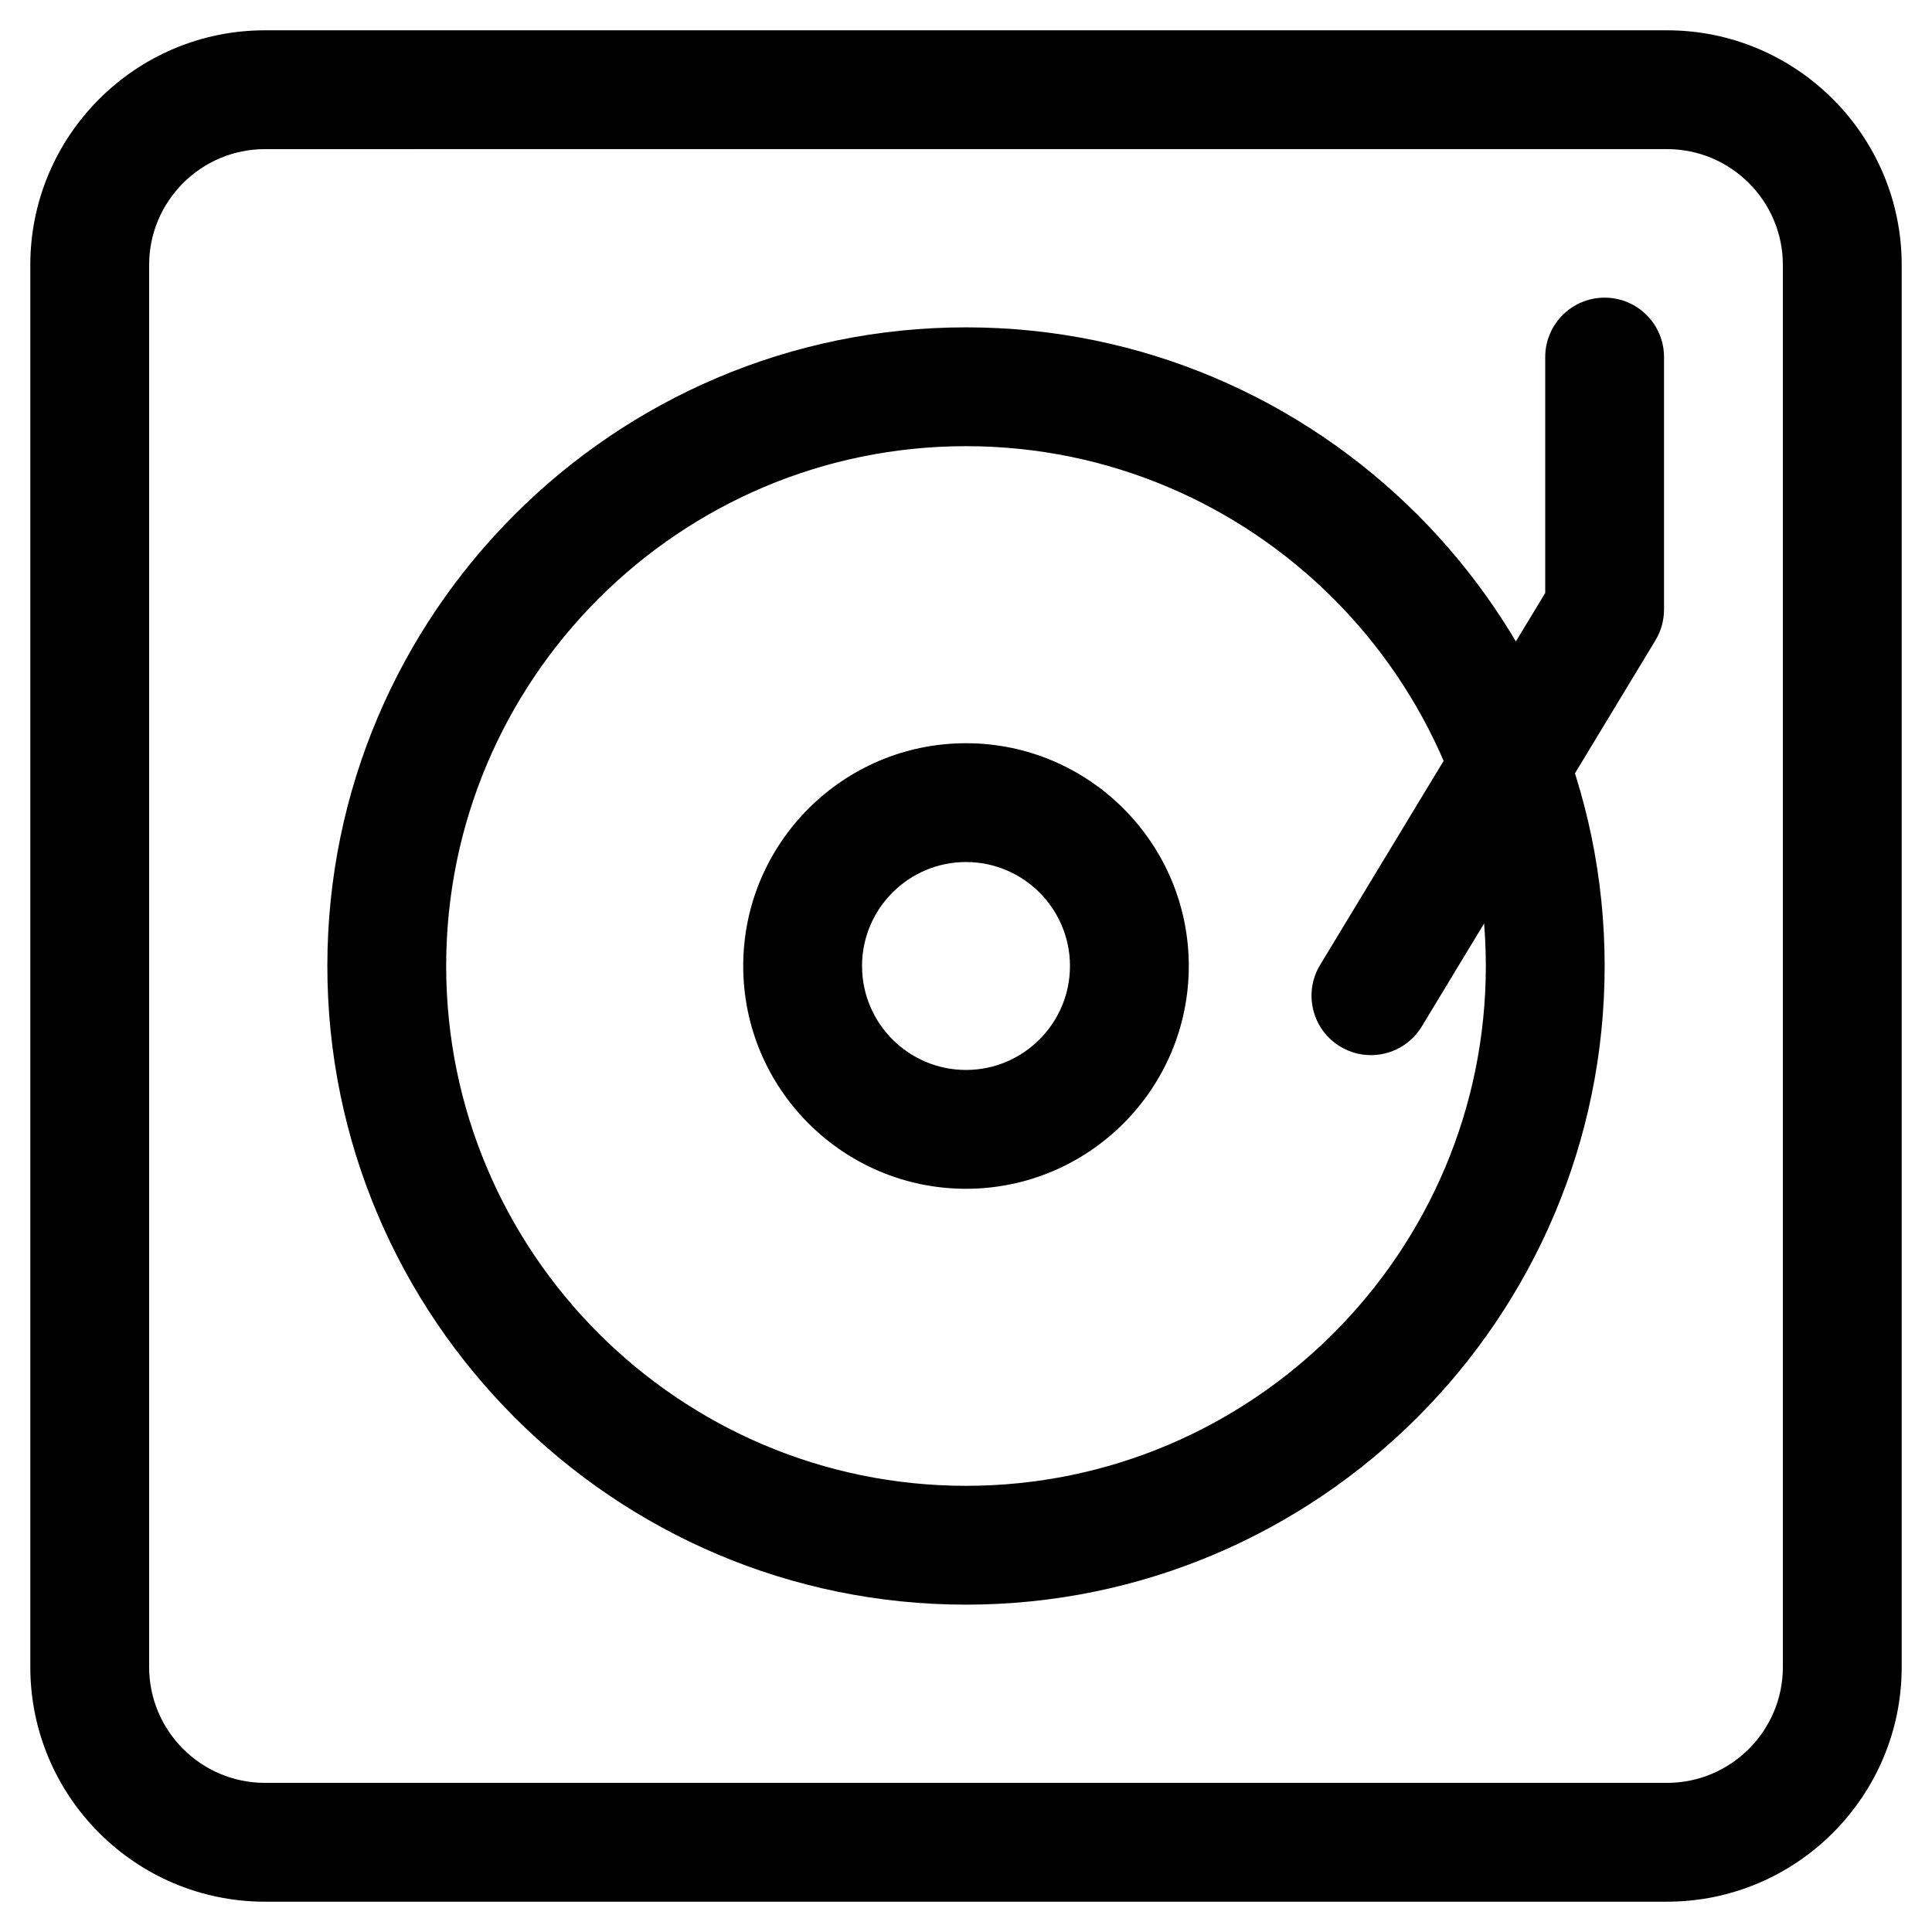 <?xml version="1.0" encoding="UTF-8"?>
<!-- Uploaded to: SVG Repo, www.svgrepo.com, Generator: SVG Repo Mixer Tools -->
<svg fill="#000000" width="800px" height="800px" version="1.1" viewBox="144 144 512 512" xmlns="http://www.w3.org/2000/svg">
 <g>
  <path d="m585.78 647.97h-371.56c-34.289 0-62.188-27.898-62.188-62.191v-371.56c0-34.289 27.898-62.188 62.188-62.188h371.56c34.289 0 62.188 27.898 62.188 62.188v371.56c0 34.289-27.898 62.188-62.191 62.188zm-371.56-464.45c-16.93 0-30.699 13.77-30.699 30.699v371.56c0 16.926 13.77 30.699 30.699 30.699h371.56c16.926 0 30.699-13.773 30.699-30.703v-371.56c0-16.93-13.773-30.699-30.703-30.699z"/>
  <path d="m507.3 423.62c-2.773 0-5.586-0.734-8.137-2.281-7.441-4.5-9.82-14.18-5.32-21.621l59.656-98.574v-62.52c0-8.695 7.051-15.742 15.742-15.742 8.695 0 15.742 7.051 15.742 15.742v66.914c0 2.875-0.785 5.691-2.273 8.152l-61.926 102.34c-2.957 4.891-8.156 7.594-13.484 7.594z"/>
  <path d="m400 569.25c-93.324 0-169.25-75.926-169.25-169.25 0-93.324 75.926-169.25 169.25-169.25s169.25 75.926 169.25 169.25c-0.004 93.324-75.926 169.25-169.25 169.25zm0-307.01c-75.961 0-137.76 61.801-137.76 137.76s61.801 137.76 137.76 137.76 137.76-61.801 137.76-137.76c-0.004-75.961-61.805-137.76-137.76-137.76z"/>
  <path d="m400 459.04c-32.555 0-59.039-26.484-59.039-59.039 0-32.559 26.484-59.039 59.039-59.039s59.039 26.484 59.039 59.039-26.484 59.039-59.039 59.039zm0-86.594c-15.191 0-27.551 12.363-27.551 27.551 0 15.191 12.359 27.551 27.551 27.551s27.551-12.363 27.551-27.551-12.359-27.551-27.551-27.551z"/>
 </g>
</svg>